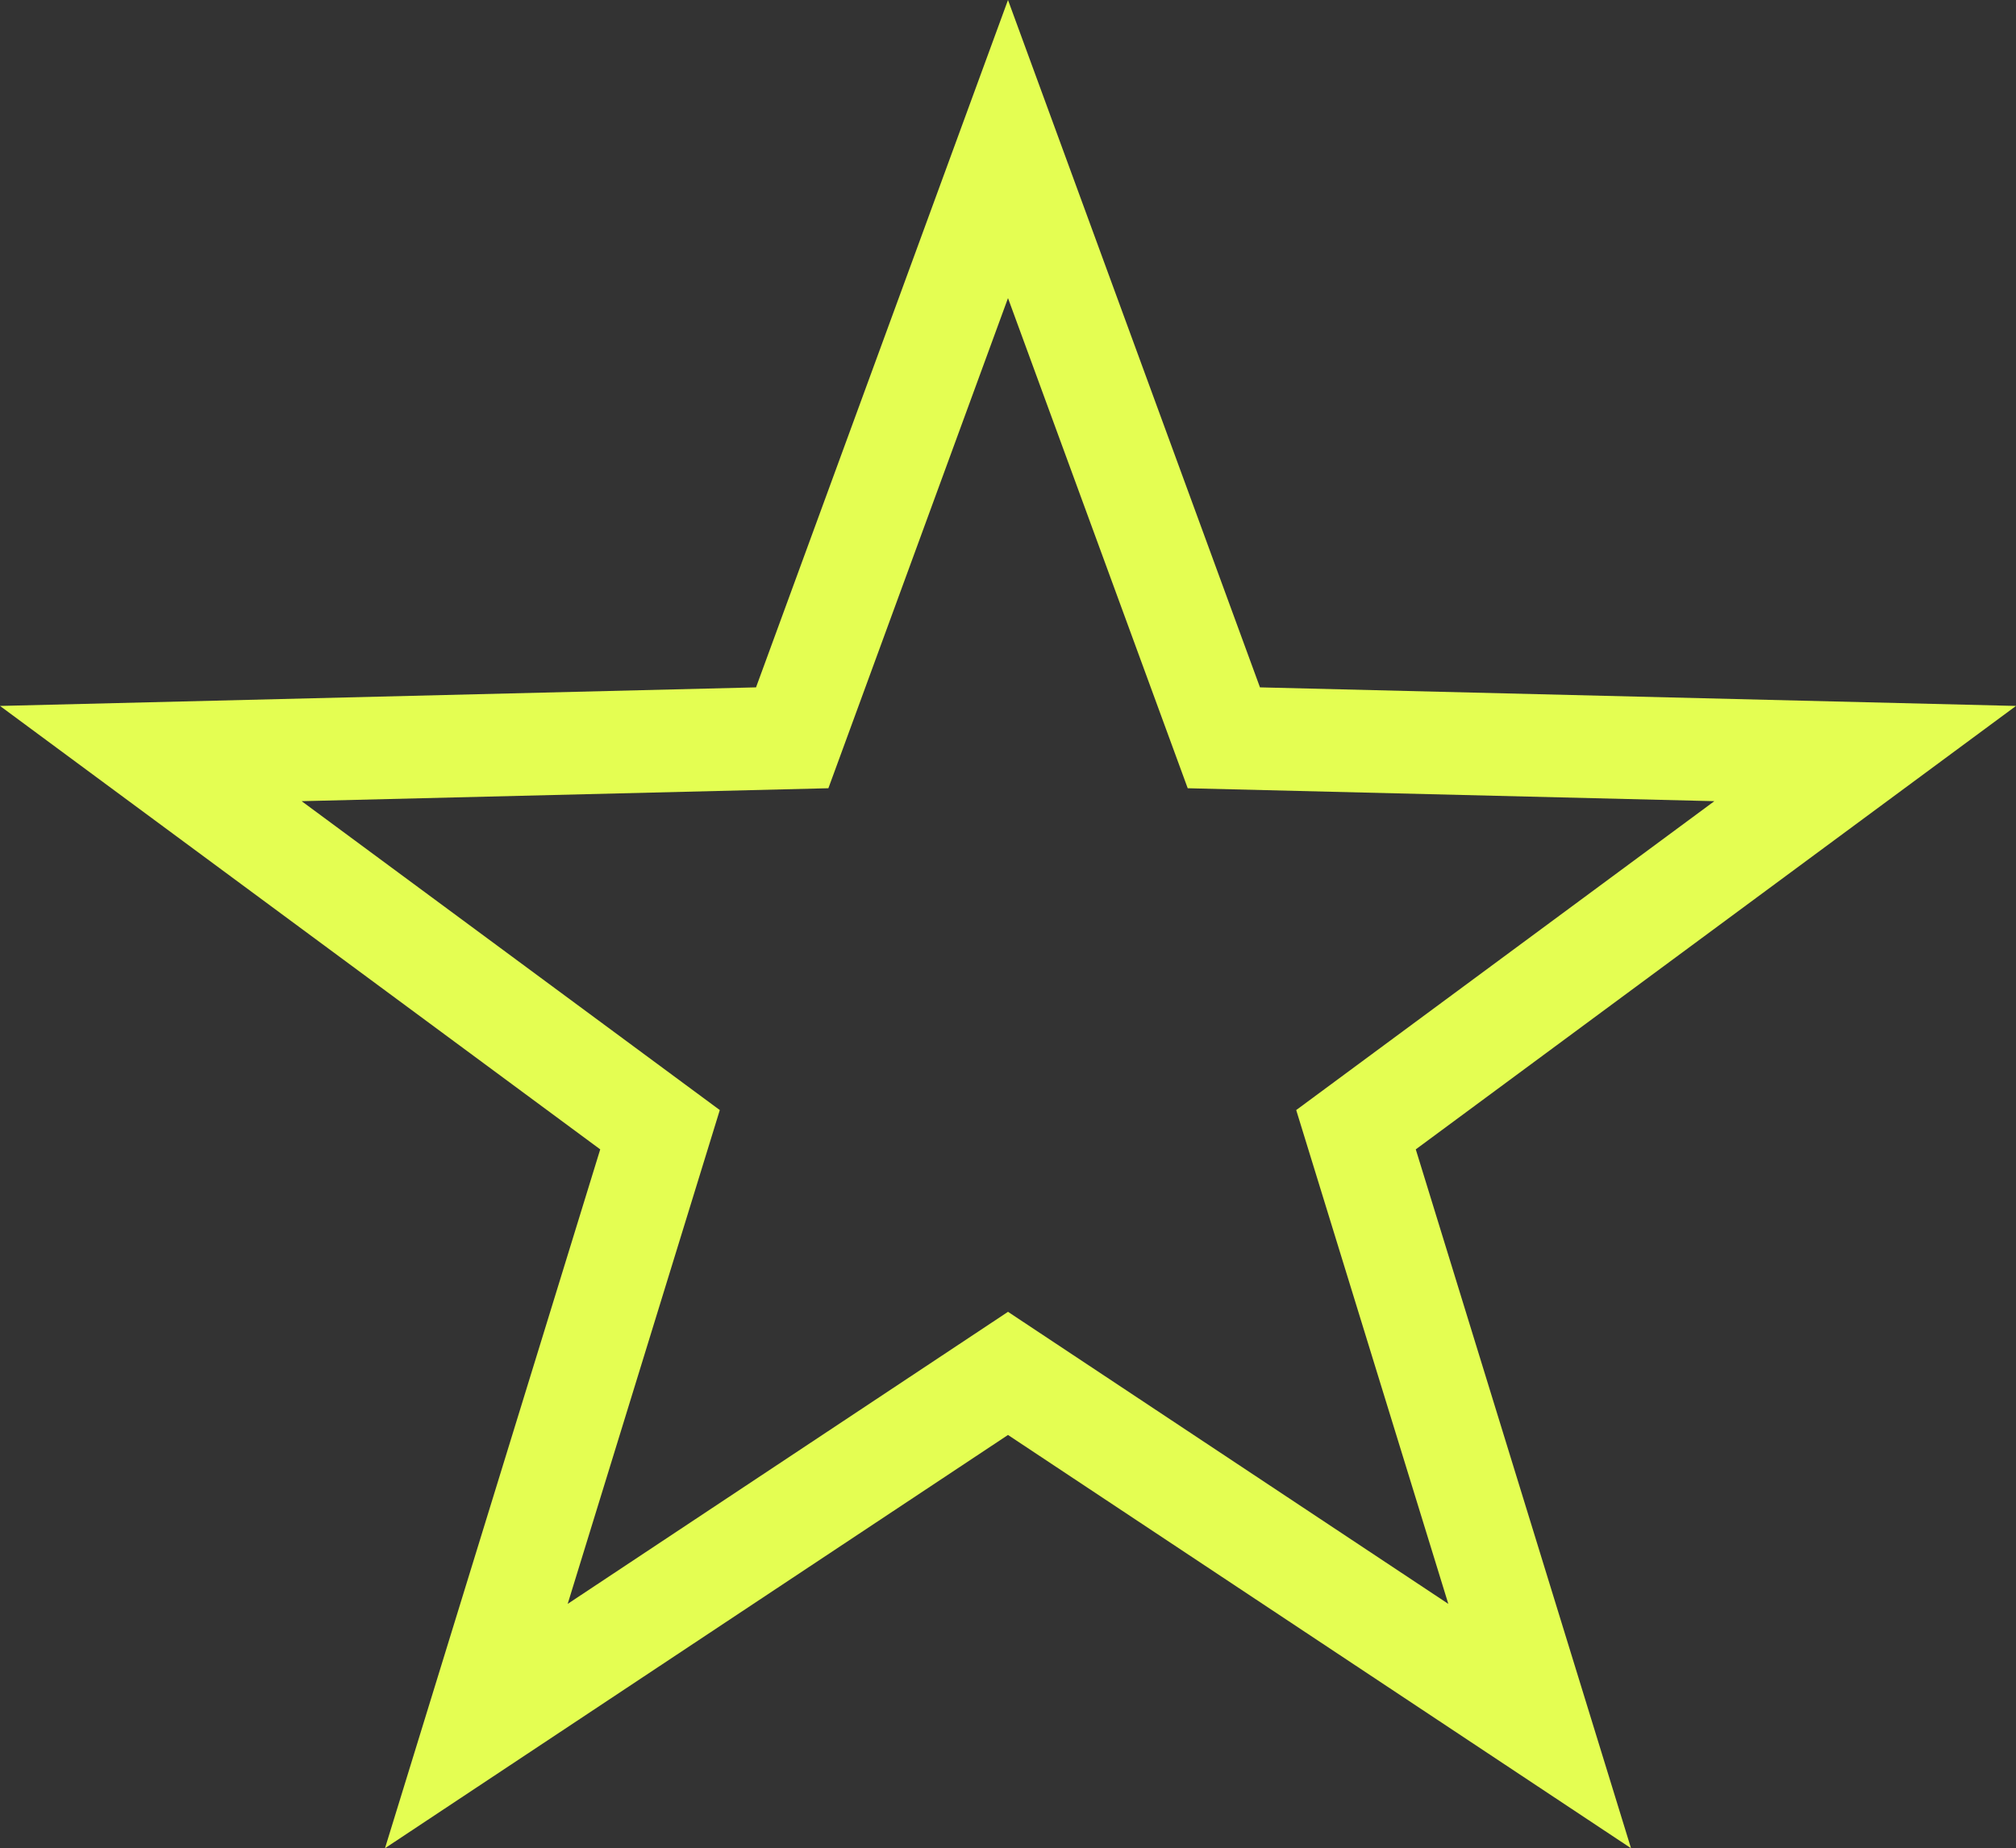 <svg xmlns="http://www.w3.org/2000/svg" width="19.642" height="18.01" viewBox="0 0 19.642 18.01">
  <rect x="0" y="0" width="19.642" height="18.01" fill="#333333" stroke="none"/>
  <g id="Path_31" data-name="Path 31" fill="none">
    <path d="M9.821,0l2.455,6.7,7.366.182L13.794,11.2l2.1,6.81-6.07-4.027L3.751,18.01l2.1-6.81L0,6.879,7.366,6.7Z" stroke="none"/>
    <path d="M 9.821 2.905 L 8.071 7.681 L 2.939 7.807 L 7.013 10.817 L 5.531 15.629 L 9.821 12.783 L 14.111 15.629 L 12.629 10.817 L 16.703 7.807 L 11.572 7.681 L 9.821 2.905 M 9.821 -1.9073486328125e-06 L 12.276 6.698 L 19.642 6.879 L 13.794 11.2 L 15.891 18.01 L 9.821 13.983 L 3.751 18.01 L 5.848 11.2 L -1.9073486328125e-06 6.879 L 7.366 6.698 L 9.821 -1.9073486328125e-06 Z" stroke="none" fill="#e4fe52"/>
  </g>
</svg>